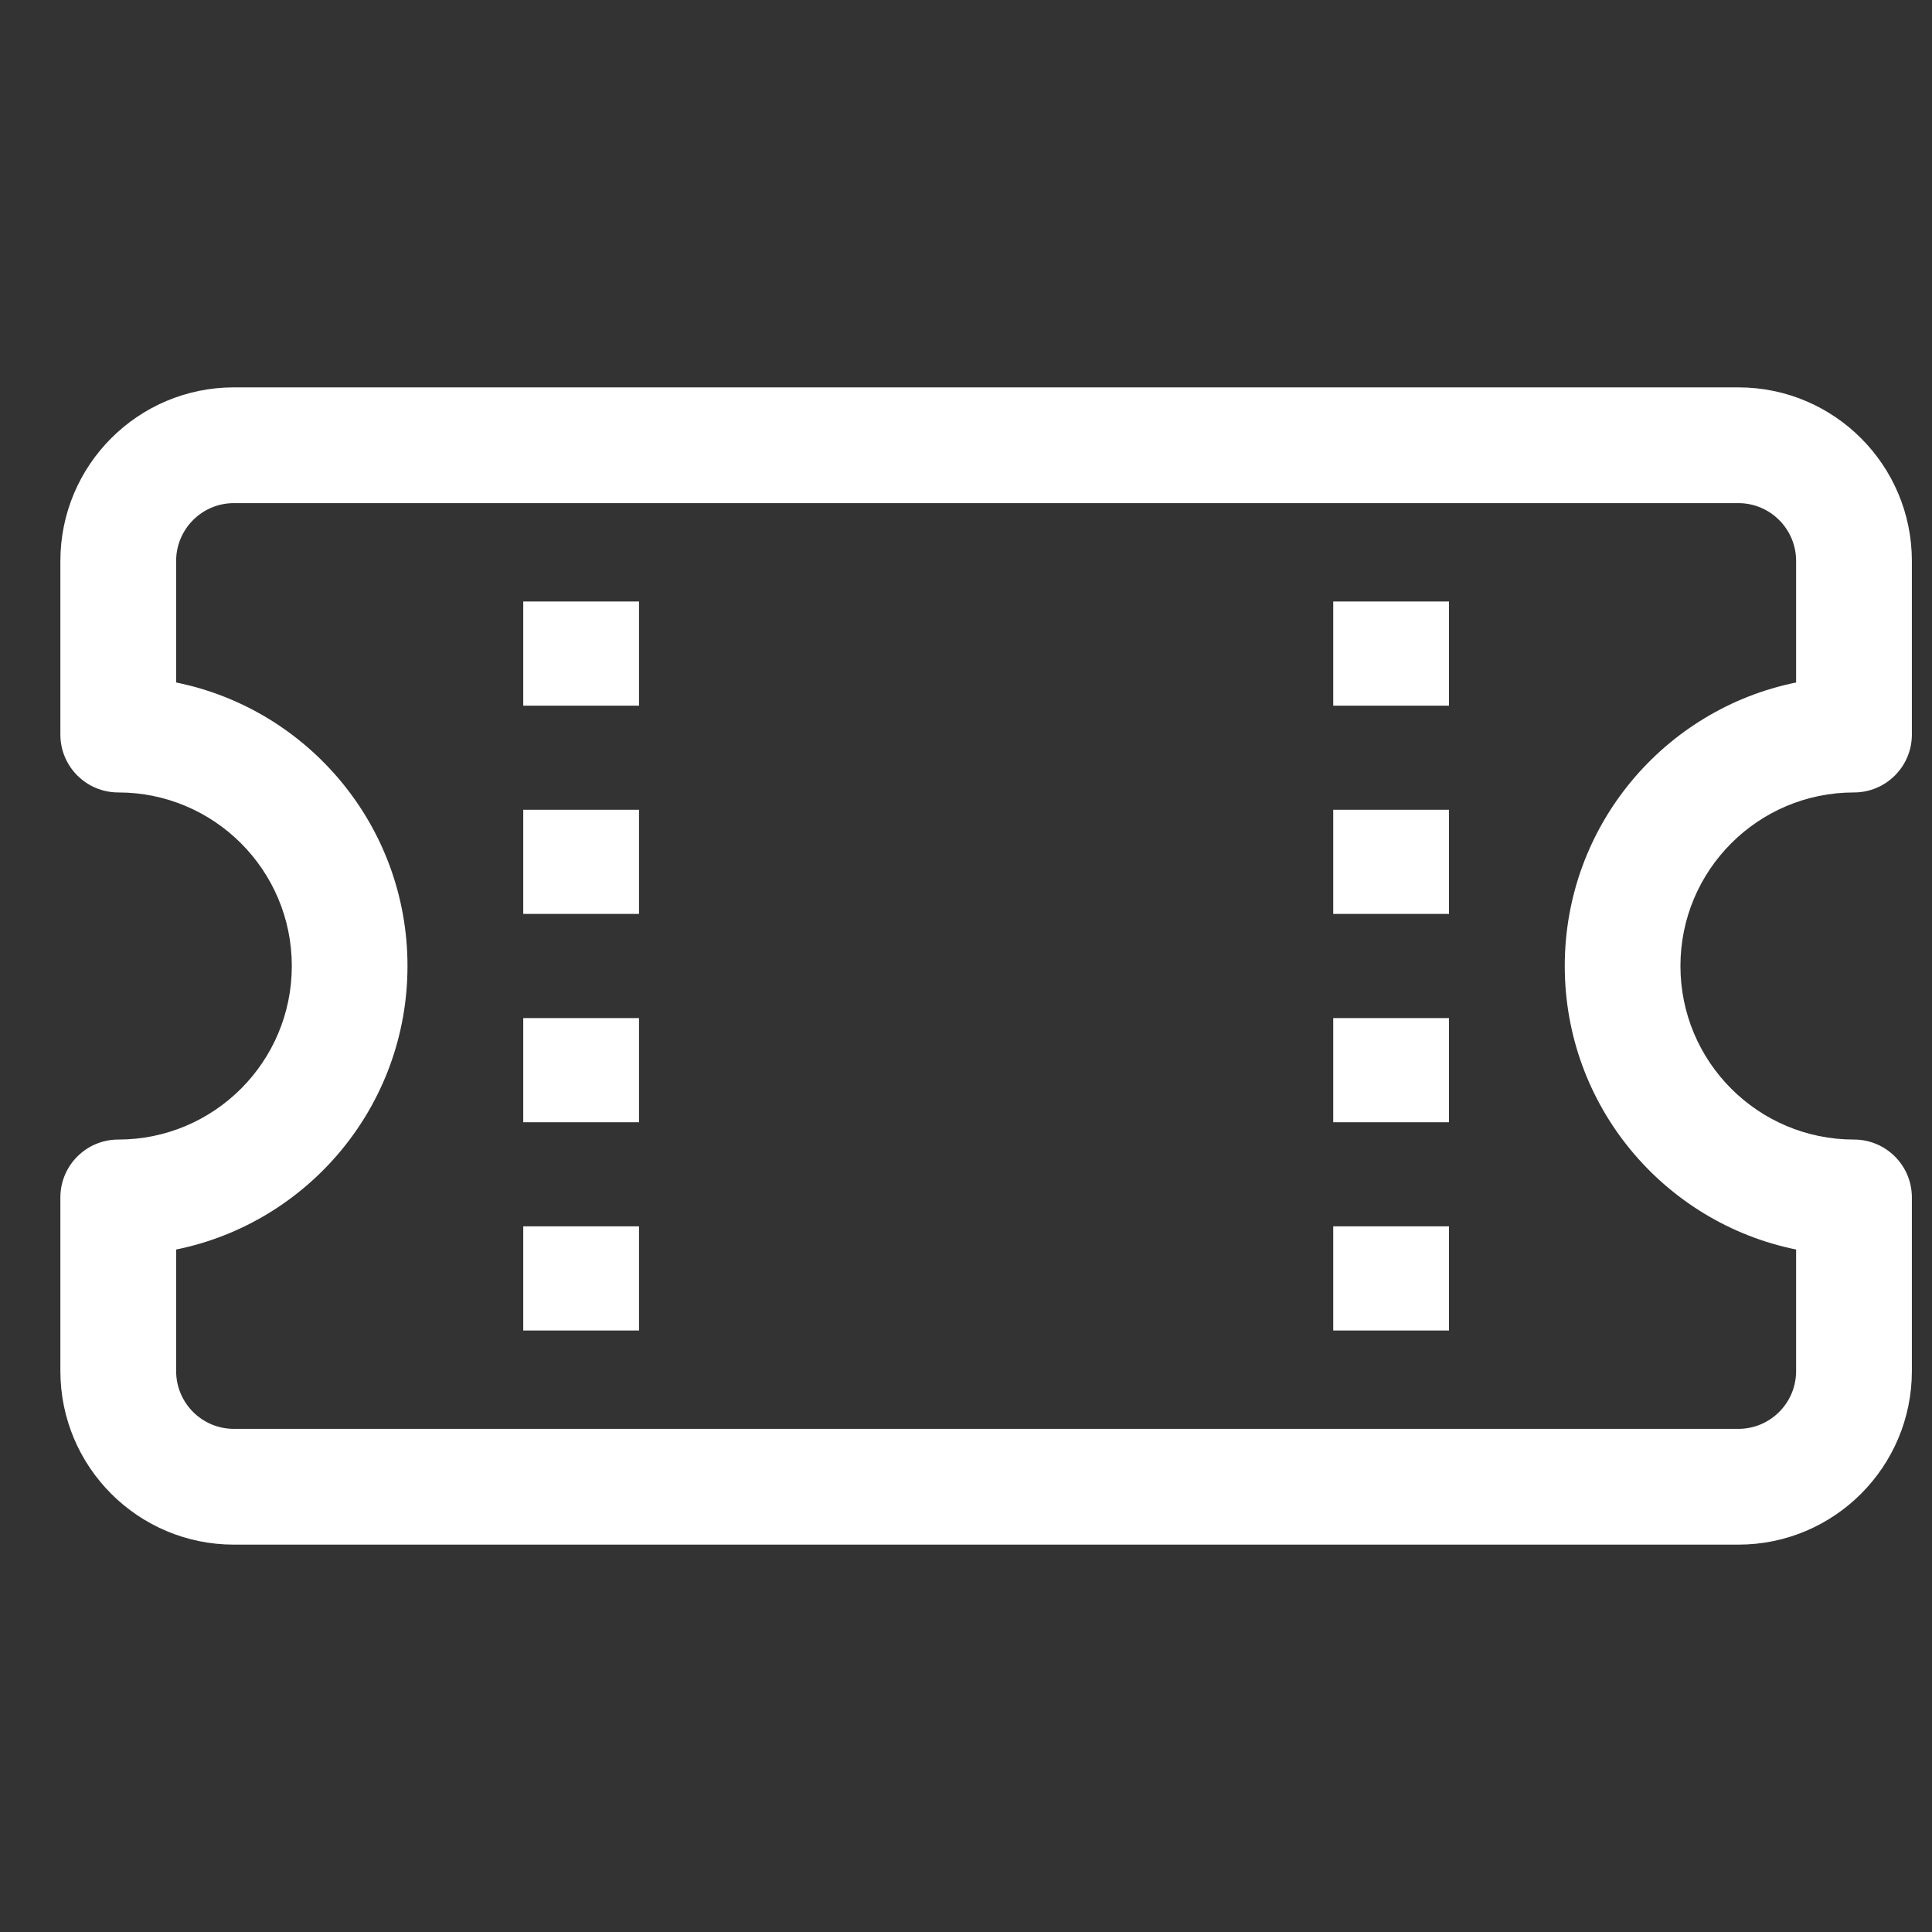 <svg width="24" height="24" viewBox="0 0 24 24" fill="none" xmlns="http://www.w3.org/2000/svg">
<rect x="0" y="0" width="24" height="24" fill="#333333" stroke="none"/>
<path d="M6.5 7.472V8.766H7.938V7.472H6.5Z" fill="white"/>
<path d="M16.562 7.472V8.766H18V7.472H16.562Z" fill="white"/>
<path d="M6.5 10.059V11.353H7.938V10.059H6.5Z" fill="white"/>
<path d="M16.562 10.059V11.353H18V10.059H16.562Z" fill="white"/>
<path d="M6.5 12.647V13.941H7.938V12.647H6.5Z" fill="white"/>
<path d="M16.562 12.647V13.941H18V12.647H16.562Z" fill="white"/>
<path d="M6.5 15.234V16.528H7.938V15.234H6.5Z" fill="white"/>
<path d="M16.562 15.234V16.528H18V15.234H16.562Z" fill="white"/>
<path d="M2.906 4.812C1.715 4.812 0.75 5.778 0.75 6.969V9.125C0.75 9.522 1.072 9.844 1.469 9.844C2.66 9.844 3.625 10.809 3.625 12C3.625 13.191 2.66 14.156 1.469 14.156C1.072 14.156 0.75 14.478 0.75 14.875V17.031C0.75 18.222 1.715 19.188 2.906 19.188H21.594C22.785 19.188 23.75 18.222 23.75 17.031V14.875C23.75 14.478 23.428 14.156 23.031 14.156C21.84 14.156 20.875 13.191 20.875 12C20.875 10.809 21.84 9.844 23.031 9.844C23.428 9.844 23.75 9.522 23.75 9.125V6.969C23.75 5.778 22.785 4.812 21.594 4.812H2.906ZM2.188 6.969C2.188 6.572 2.509 6.25 2.906 6.25H21.594C21.991 6.25 22.312 6.572 22.312 6.969V8.478C20.672 8.811 19.438 10.261 19.438 12C19.438 13.739 20.672 15.189 22.312 15.522V17.031C22.312 17.428 21.991 17.75 21.594 17.75H2.906C2.509 17.75 2.188 17.428 2.188 17.031V15.522C3.828 15.189 5.062 13.739 5.062 12C5.062 10.261 3.828 8.811 2.188 8.478V6.969Z" fill="white"/>
</svg>
